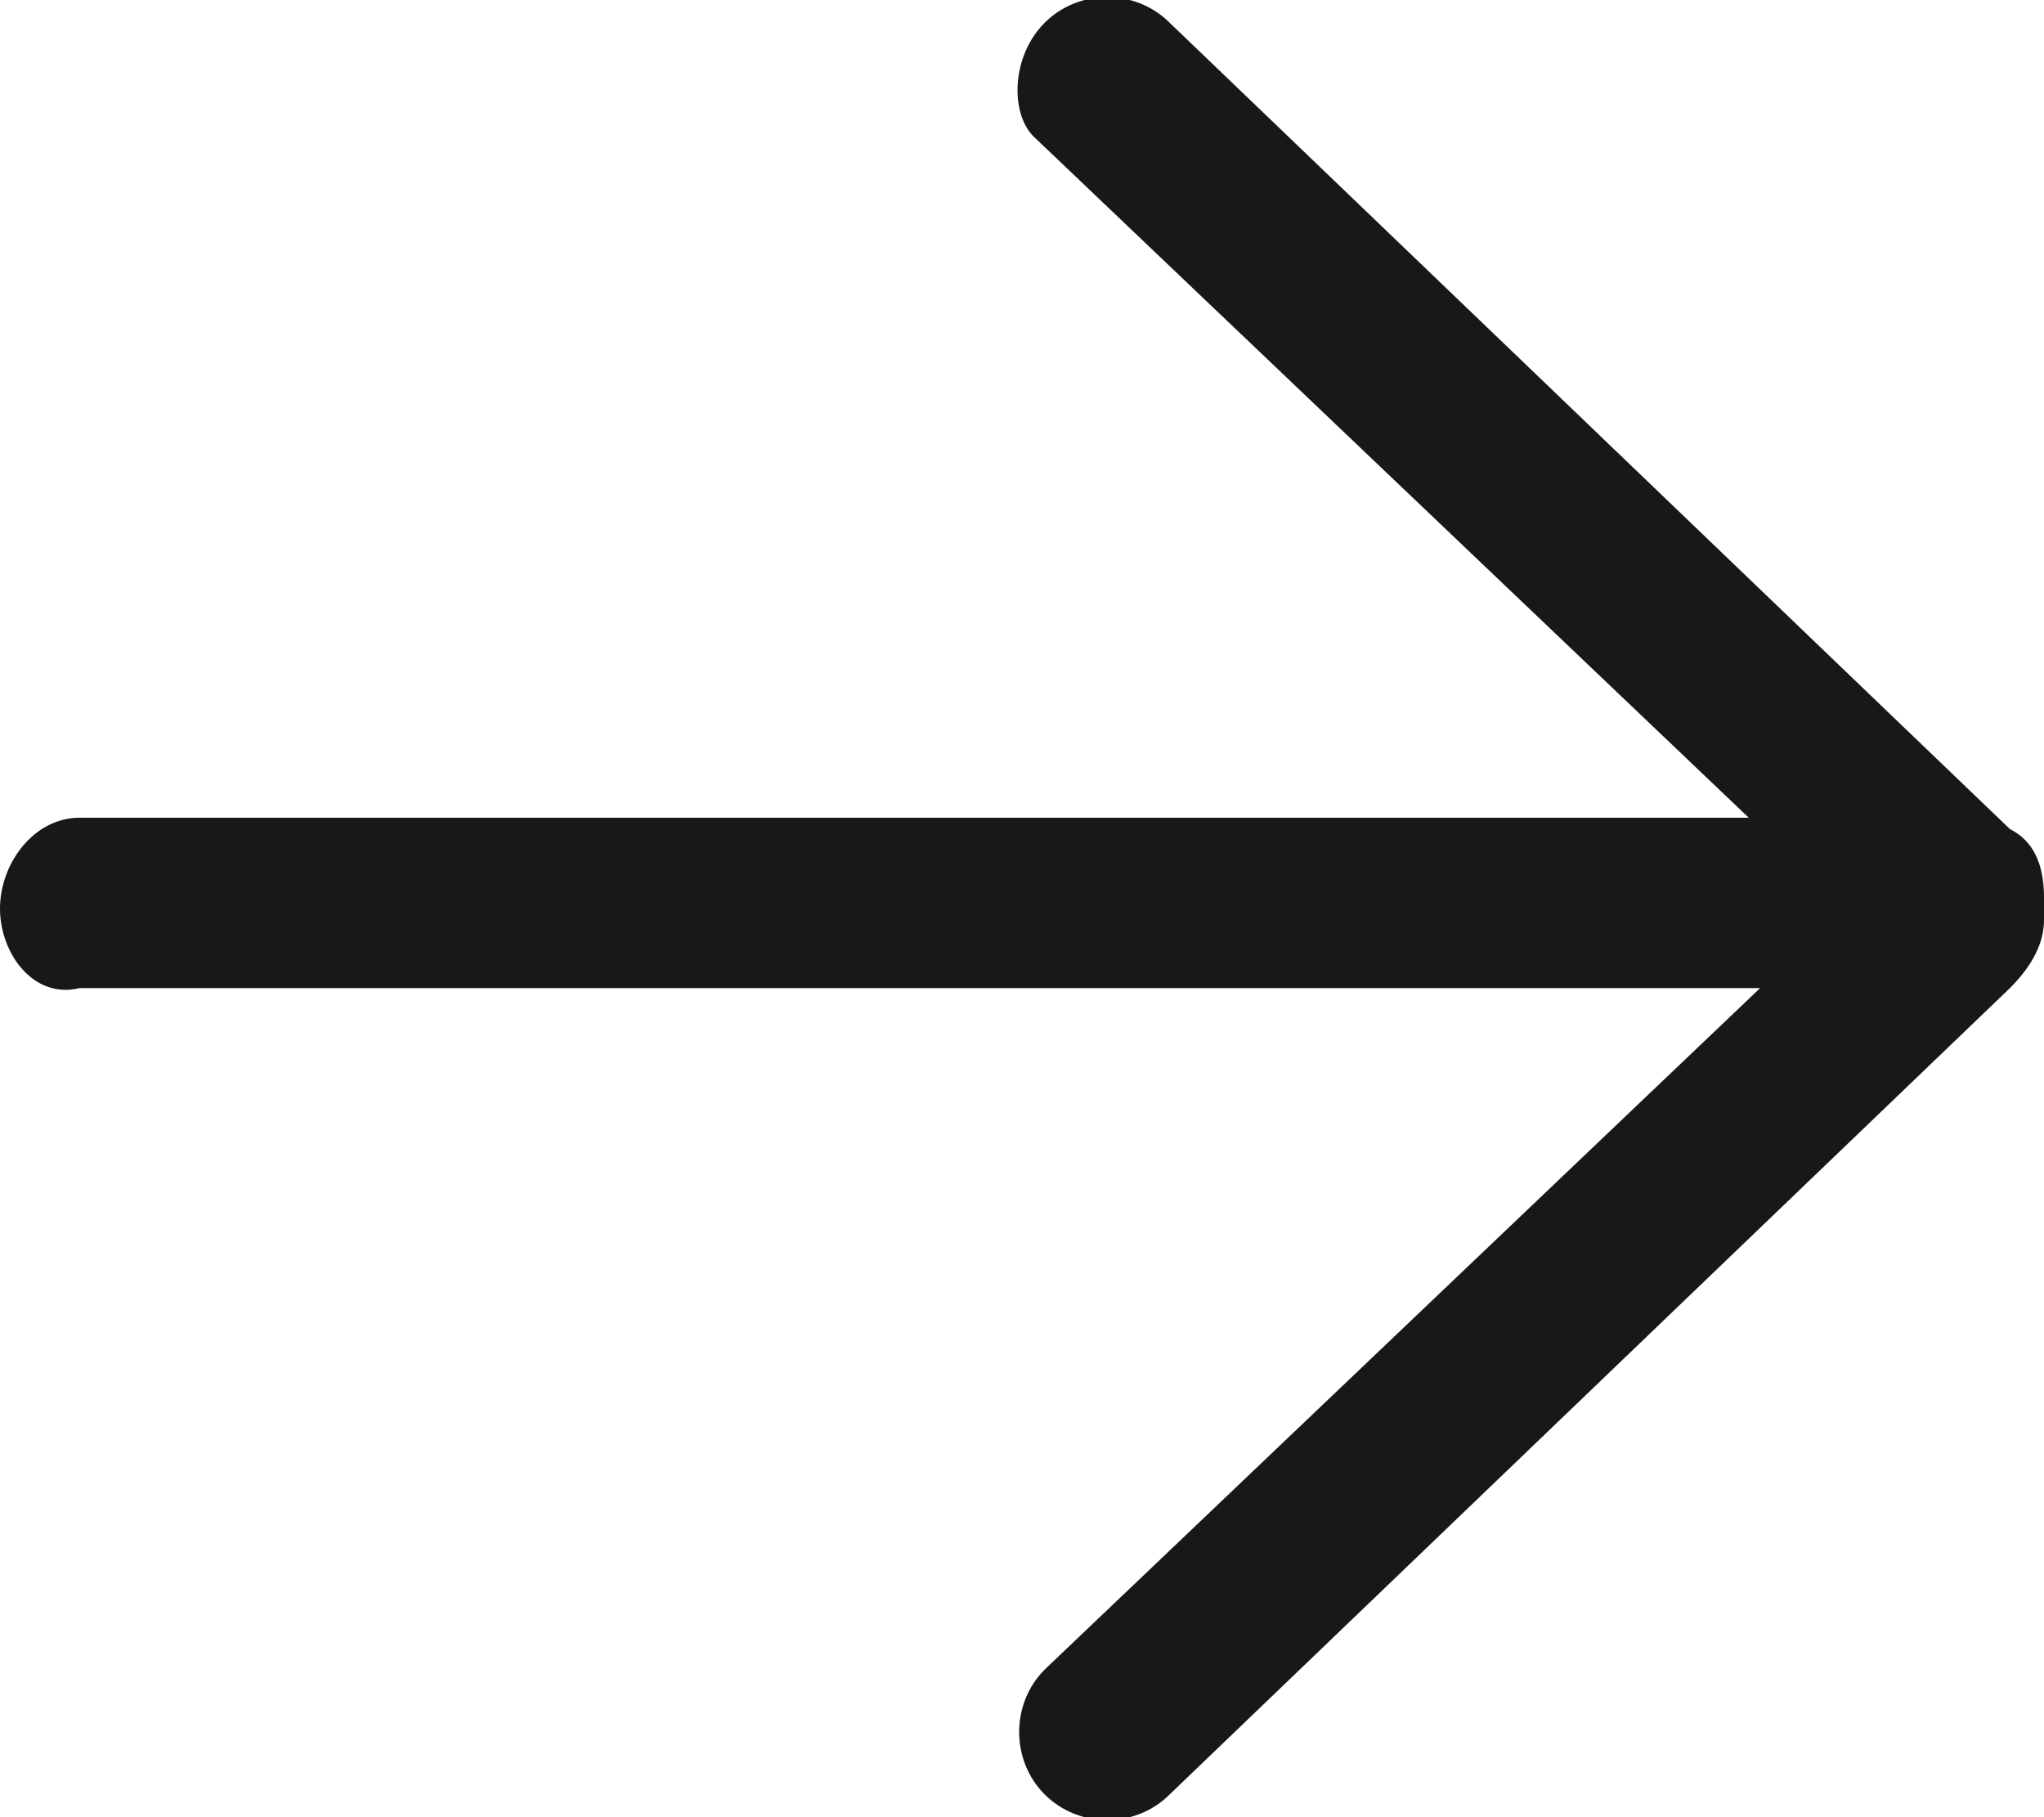 <?xml version="1.0" encoding="UTF-8"?> <svg xmlns="http://www.w3.org/2000/svg" xmlns:xlink="http://www.w3.org/1999/xlink" version="1.1" id="Слой_1" x="0px" y="0px" viewBox="0 0 18 16" style="enable-background:new 0 0 18 16;" xml:space="preserve"> <style type="text/css"> .st0{fill:#171919;} </style> <g> <path class="st0" d="M10.3,15.8c-0.3,0.3-0.8,0.3-1.1,0c-0.3-0.3-0.3-0.8,0-1.1l6.3-6H0.7C0.3,8.8,0,8.4,0,8c0-0.4,0.3-0.8,0.7-0.8 h14.7l-6.3-6C8.9,1,8.9,0.5,9.2,0.2c0.3-0.3,0.8-0.3,1.1,0l7.4,7.1C17.9,7.4,18,7.6,18,7.9c0,0,0,0.1,0,0.1c0,0,0,0.1,0,0.1 c0,0.2-0.1,0.4-0.3,0.6L10.3,15.8z"></path> </g> </svg> 
